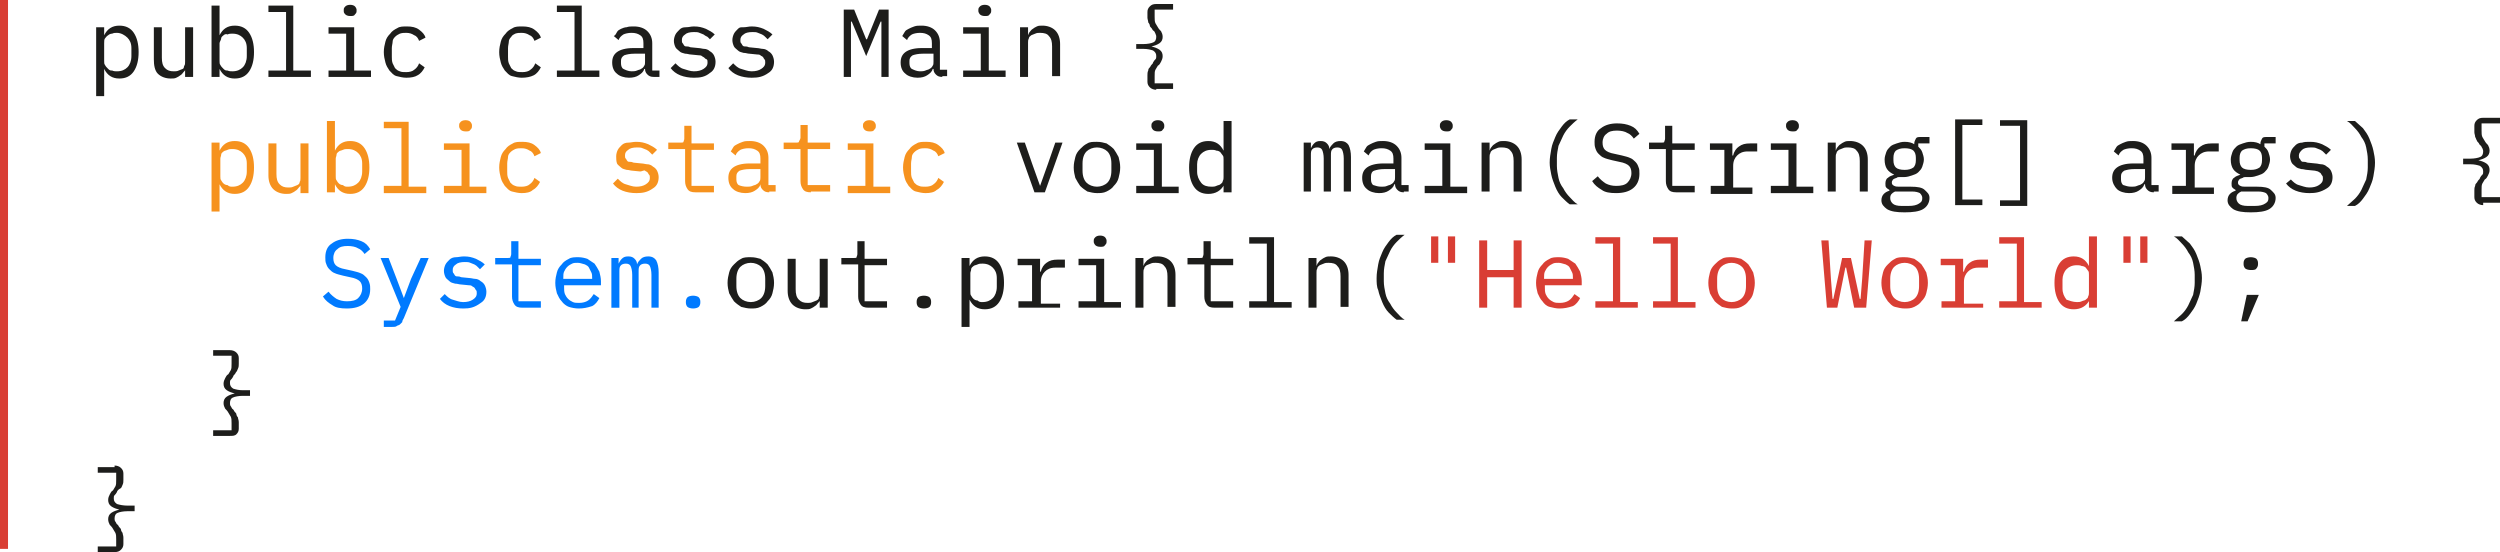 <svg xmlns="http://www.w3.org/2000/svg" viewBox="0 0 312 68.9"><g fill="none" fill-rule="evenodd"><g fill="#1D1D1B" fill-rule="nonzero"><path d="M12 3.4h1v1c.4-.8 1-1.2 1.9-1.2.8 0 1.4.3 1.8.9.4.6.6 1.4.6 2.4s-.2 1.8-.6 2.4c-.4.6-1 .9-1.8.9-.9 0-1.5-.4-1.9-1.2V12h-1V3.4Zm2.6 5.5c.6 0 1-.2 1.3-.5.3-.3.5-.8.5-1.4V6c0-.6-.2-1-.5-1.3-.3-.3-.8-.6-1.3-.6-.2 0-.4 0-.6.1-.2 0-.4.1-.5.2-.2.1-.3.3-.4.4-.1.1-.1.4-.1.6v2.2c0 .2 0 .4.1.5.1.2.2.3.4.5s.3.2.5.2c.2.1.4.1.6.1ZM23.2 8.6c-.1.2-.2.3-.3.4-.1.1-.2.3-.4.4-.1.1-.3.2-.5.3-.2.1-.4.1-.7.1-.6 0-1.2-.2-1.6-.6-.4-.4-.5-1.1-.5-1.8v-4h1v3.8c0 .6.1 1 .4 1.3.3.3.6.4 1.1.4.2 0 .4 0 .6-.1.2-.1.3-.1.5-.2s.1-.2.2-.4c.1-.1.1-.3.1-.5V3.4h1v6.2h-1v-1h.1ZM26.4.7h1v3.7c.4-.8 1-1.2 1.9-1.2.8 0 1.4.3 1.8.9.4.6.6 1.4.6 2.4s-.2 1.8-.6 2.4c-.4.6-1 .9-1.8.9-.9 0-1.5-.4-1.9-1.2v1h-1V.7ZM29 8.9c.6 0 1-.2 1.3-.5.3-.3.5-.8.5-1.4V6c0-.6-.2-1-.5-1.3-.3-.3-.7-.5-1.3-.5-.2 0-.4 0-.6.1-.2-.1-.4 0-.5.1-.1.1-.3.2-.3.4s-.2.4-.2.6v2.2c0 .2 0 .4.1.5.1.2.2.3.4.5s.3.2.5.2c.2.1.4.1.6.1ZM33.5 8.8h2.2V1.5h-2.2V.7h3.1v8.1h2.2v.8h-5.3zM41 8.8h2.2V4.2H41v-.8h3.2v5.4h2.1v.8H41v-.8ZM43.7 2c-.3 0-.5-.1-.6-.2-.1-.1-.2-.2-.2-.4v-.2c0-.2.1-.3.2-.4.1-.1.3-.2.6-.2s.5.1.6.2c.1.1.2.3.2.4v.2c0 .2-.1.3-.2.4-.1.2-.3.2-.6.2ZM50.7 9.7c-.4 0-.8-.1-1.2-.2-.4-.1-.6-.4-.9-.7-.2-.3-.4-.6-.5-1-.1-.4-.2-.8-.2-1.3s.1-.9.2-1.3.3-.7.6-1c.2-.3.5-.5.9-.7.3-.2.7-.2 1.2-.2.6 0 1.1.1 1.5.4.4.3.7.6.8 1l-.8.4c-.1-.3-.3-.6-.6-.7-.3-.2-.6-.3-1-.3-.3 0-.5 0-.8.1-.2.1-.4.2-.6.4-.2.2-.3.4-.3.6 0 .2-.1.5-.1.8v1.1c0 .3 0 .5.1.8l.3.6c.2.2.3.3.6.4.2.1.5.1.8.1.4 0 .8-.1 1-.3.3-.2.5-.5.6-.8l.7.5c-.2.4-.5.8-.9 1-.3.2-.8.3-1.4.3ZM65.1 9.7c-.4 0-.8-.1-1.2-.2-.4-.1-.6-.4-.9-.7-.2-.3-.4-.6-.5-1-.1-.4-.2-.8-.2-1.3s.1-.9.2-1.3.3-.7.6-1c.2-.3.5-.5.9-.7.3-.2.7-.2 1.2-.2.6 0 1.1.1 1.5.4.4.3.7.6.8 1l-.8.4c-.1-.3-.3-.6-.6-.7-.3-.2-.6-.3-1-.3-.3 0-.5 0-.8.1-.2.1-.4.2-.5.4-.2.2-.3.4-.3.6 0 .2-.1.5-.1.8v1.1c0 .3 0 .5.1.8l.3.6c.2.2.3.3.6.4.2.1.5.1.8.1.4 0 .8-.1 1-.3.3-.2.5-.5.6-.8l.7.5c-.2.4-.5.8-.9 1-.4.2-.9.3-1.5.3ZM69.5 8.8h2.2V1.5h-2.2V.7h3.1v8.1h2.2v.8h-5.3v-.8zM81.6 9.6c-.4 0-.6-.1-.8-.3-.2-.2-.3-.4-.3-.7h-.1c-.1.4-.4.6-.7.8-.3.2-.7.3-1.2.3-.6 0-1.2-.2-1.5-.5-.4-.3-.6-.8-.6-1.4 0-.6.2-1 .6-1.3.4-.3 1.1-.5 2-.5h1.3v-.6c0-.5-.1-.8-.4-1-.3-.2-.6-.3-1.1-.3-.4 0-.8.1-1 .2-.3.2-.5.4-.6.7l-.6-.5c.2-.1.3-.3.4-.5.1-.2.3-.3.5-.4.2-.1.5-.2.7-.2.3-.1.5-.1.9-.1.7 0 1.3.2 1.7.6.4.4.6.9.6 1.5v3.4h.9v.8h-.7Zm-2.8-.7c.2 0 .5 0 .7-.1.2-.1.4-.1.5-.2.2-.1.3-.2.4-.4.1-.1.1-.3.1-.5v-1h-1.3c-.6 0-1 .1-1.3.2-.3.2-.4.4-.4.7v.3c0 .3.1.6.3.7.2.1.6.3 1 .3ZM86.6 9.7c-.6 0-1.2-.1-1.7-.3-.5-.2-.9-.5-1.2-.9l.6-.6c.3.3.6.6 1 .7.4.1.8.3 1.3.3s.9-.1 1.2-.3c.3-.2.5-.4.5-.8 0-.2 0-.3-.1-.4-.1 0-.2-.1-.3-.2-.1-.1-.2-.1-.3-.2-.1-.1-.3-.1-.4-.1l-1-.1c-.2 0-.4-.1-.7-.1-.3-.1-.5-.1-.7-.3-.2-.2-.4-.3-.5-.5-.1-.2-.2-.5-.2-.8 0-.3.1-.6.2-.8.1-.2.3-.4.5-.6.2-.2.4-.3.8-.3s.6-.1 1-.1c.6 0 1 .1 1.5.3.4.2.8.4 1.1.7l-.6.6-.3-.3c-.2-.1-.4-.2-.5-.3-.2-.1-.3-.1-.5-.2s-.4-.1-.7-.1c-.5 0-.9.1-1.1.3-.3.2-.4.4-.4.7 0 .2 0 .3.1.4.1.1.1.2.2.3.1.1.2.1.4.1s.3.1.4.1l1 .1c.2 0 .5.1.7.1.2 0 .5.1.7.3.2.1.4.3.5.5.1.2.2.5.2.8 0 .6-.2 1.1-.7 1.4-.6.5-1.2.6-2 .6ZM93.8 9.7c-.6 0-1.2-.1-1.7-.3-.5-.2-.9-.5-1.2-.9l.6-.6c.3.3.6.6 1 .7.4.1.8.3 1.3.3s.9-.1 1.2-.3c.3-.2.5-.4.5-.8 0-.2 0-.3-.1-.4-.1-.1-.1-.2-.2-.3-.1-.1-.2-.1-.3-.2-.1-.1-.3-.1-.4-.1l-1-.1c-.2 0-.4-.1-.7-.1-.3-.1-.5-.1-.7-.3-.2-.2-.4-.3-.5-.5-.1-.2-.2-.5-.2-.8 0-.3.1-.6.2-.8.1-.2.3-.4.5-.6.2-.2.3-.2.7-.2.4 0 .6-.1 1-.1.6 0 1 .1 1.5.3.4.2.8.4 1.1.7l-.6.6-.3-.3c-.1-.1-.2-.2-.4-.3-.2-.1-.3-.1-.5-.2s-.4-.1-.7-.1c-.5 0-.9.1-1.1.3-.3.2-.4.4-.4.7 0 .2 0 .3.1.4.1.1.1.2.2.3.1.1.2.1.4.1s.3.1.4.1l1 .1c.2 0 .5.1.7.1.2 0 .5.1.7.3.2.1.4.3.5.5.1.2.2.5.2.8 0 .6-.2 1.1-.7 1.4-.7.5-1.3.6-2.1.6ZM110 5.4V2.7h-.1L108.1 7l-1.8-4.3h-.1v6.9h-.9V1.2h1.3l1.5 3.7h.1l1.5-3.7h1.2v8.4h-.9zM117.6 9.6c-.4 0-.6-.1-.8-.3-.2-.2-.3-.4-.3-.7h-.1c-.1.4-.4.6-.7.8-.3.2-.7.3-1.2.3-.6 0-1.2-.2-1.5-.5-.4-.3-.6-.8-.6-1.4 0-.6.2-1 .6-1.3.4-.3 1.1-.5 2-.5h1.3v-.6c0-.5-.1-.8-.4-1-.3-.2-.6-.3-1.1-.3-.4 0-.8.1-1 .2-.3.2-.5.4-.6.7l-.6-.5c.1-.2.2-.3.3-.5.1-.2.3-.3.5-.4.2-.1.4-.2.7-.3.3-.1.5-.1.9-.1.7 0 1.3.2 1.7.6.4.4.6.9.6 1.5v3.4h.9v.8h-.6v.1Zm-2.8-.7c.2 0 .5 0 .7-.1.2-.1.4-.1.5-.2.2-.1.3-.2.4-.4.1-.1.1-.3.1-.5v-1h-1.3c-.6 0-1 .1-1.3.2-.3.2-.4.4-.4.7v.3c0 .3.1.6.3.7.2.1.6.3 1 .3ZM120.2 8.8h2.2V4.2h-2.2v-.8h3.2v5.4h2.1v.8h-5.3v-.8Zm2.7-6.8c-.3 0-.5-.1-.6-.2-.1-.1-.2-.3-.2-.4v-.2c0-.2.1-.3.2-.4.1-.1.3-.2.6-.2s.5.1.6.2c.1.1.2.3.2.4v.2c0 .2-.1.3-.2.4-.1.2-.3.2-.6.2ZM127.3 9.6V3.4h1v1c.1-.2.1-.3.2-.4.1-.1.2-.3.4-.4.1-.1.3-.2.5-.3.2-.1.4-.1.7-.1.6 0 1.2.2 1.6.6.4.4.6 1 .6 1.7v4h-1V5.8c0-.6-.1-1-.4-1.3-.2-.3-.6-.4-1.1-.4-.2 0-.4 0-.6.1-.2.1-.3.1-.5.2-.1.1-.3.2-.3.4-.1.2-.1.3-.1.5v4.3h-1ZM144.3 11.2c-.3 0-.6-.1-.8-.3-.2-.2-.3-.4-.3-.7v-.8c0-.2 0-.4.1-.6 0-.2.1-.3.2-.4.1-.1.1-.2.2-.3.1-.1.2-.2.2-.3.1-.2.2-.3.3-.4.1-.1.1-.2.1-.4 0-.3-.1-.5-.4-.7-.3-.1-.7-.2-1.2-.2h-.9v-.6h.9c.5 0 1-.1 1.2-.2.3-.1.4-.4.4-.7 0-.1 0-.2-.1-.4s-.1-.3-.3-.4c-.1-.1-.1-.2-.2-.3-.1-.1-.2-.2-.2-.3 0-.1-.1-.3-.2-.4 0-.2-.1-.4-.1-.6v-.7c0-.3.1-.5.3-.7.2-.2.4-.3.8-.3h2.1v.7h-2.3v.9c0 .3 0 .6.1.8.1.2.2.3.3.5.1.2.3.4.4.5.1.2.2.4.2.7 0 .3-.1.6-.4.8-.3.2-.6.3-1 .4.4.1.7.2 1 .4.3.2.4.5.4.8 0 .3-.1.5-.2.7-.1.2-.2.4-.4.5-.1.2-.2.3-.3.5-.1.2-.1.4-.1.8v.9h2.3v.7h-2.1v.1Z"/></g><g fill-rule="nonzero"><path fill="#F6921E" d="M26.4 17.8h1v1c.4-.8 1-1.2 1.9-1.2.8 0 1.4.3 1.8.9.4.6.6 1.4.6 2.4s-.2 1.8-.6 2.4c-.4.6-1 .9-1.8.9-.9 0-1.5-.4-1.9-1.2v3.4h-1v-8.6Zm2.6 5.5c.6 0 1-.2 1.3-.5.3-.3.5-.8.5-1.4v-1c0-.6-.2-1-.5-1.3-.3-.3-.7-.5-1.3-.5-.2 0-.4 0-.6.1-.2.1-.4.1-.5.2-.1.1-.3.2-.3.4s-.1.3-.1.5V22c0 .2 0 .4.1.5.1.2.2.3.3.4.1.1.3.2.5.2.2.2.4.2.6.2ZM37.6 23c-.1.2-.2.3-.3.4-.1.1-.2.3-.4.4-.1.1-.3.2-.5.3-.2.1-.4.1-.7.1-.6 0-1.2-.2-1.6-.6-.4-.4-.6-1-.6-1.7v-4h1v3.8c0 .6.1 1 .4 1.3.3.3.6.4 1.1.4.2 0 .4 0 .6-.1.2-.1.3-.1.5-.2s.3-.2.3-.4c.1-.1.1-.3.1-.5v-4.3h1v6.2h-1V23h.1ZM40.8 15.1h1v3.7c.4-.8 1-1.2 1.9-1.2.8 0 1.4.3 1.8.9.4.6.6 1.4.6 2.4s-.2 1.8-.6 2.4c-.4.6-1 .9-1.8.9-.9 0-1.5-.4-1.9-1.2v1h-1v-8.9Zm2.6 8.2c.6 0 1-.2 1.3-.5.3-.3.5-.8.5-1.4v-1c0-.6-.2-1-.5-1.3-.3-.3-.7-.5-1.3-.5-.2 0-.4 0-.6.1-.2.1-.4.1-.5.2-.1.1-.3.2-.3.4s-.1.3-.1.5V22c0 .2 0 .4.1.5.1.2.2.3.3.4.1.1.3.2.5.2.2.2.4.2.6.2ZM47.9 23.2h2.2V16h-2.2v-.8H51v8.1h2.2v.8h-5.3zM55.4 23.2h2.2v-4.5h-2.2v-.8h3.2v5.4h2.1v.8h-5.3v-.9Zm2.7-6.8c-.3 0-.5-.1-.6-.2-.1-.1-.2-.3-.2-.4v-.2c0-.2.1-.3.2-.4.1-.1.3-.2.6-.2s.5.1.6.2c.1.1.2.3.2.4v.2c0 .2-.1.3-.2.4-.1.2-.3.2-.6.2ZM65.1 24.1c-.4 0-.8-.1-1.2-.2-.4-.1-.6-.4-.9-.7-.2-.3-.4-.6-.5-1-.1-.4-.2-.8-.2-1.3s.1-.9.2-1.3.3-.7.6-1c.2-.3.5-.5.9-.7.3-.2.7-.2 1.2-.2.6 0 1.1.1 1.5.4.4.3.7.6.8 1l-.8.4c-.1-.3-.3-.6-.6-.7-.3-.2-.6-.3-1-.3-.3 0-.5 0-.8.1-.2.1-.4.2-.6.4-.2.2-.3.4-.3.6 0 .2-.1.5-.1.8v1c0 .3 0 .5.1.8l.3.6c.2.2.3.3.6.4.2.1.5.1.8.1.4 0 .8-.1 1-.3.3-.2.5-.5.6-.8l.7.5c-.2.4-.5.8-.9 1-.3.3-.8.4-1.4.4ZM79.4 24.1c-.6 0-1.2-.1-1.7-.3-.5-.2-.9-.5-1.2-.9l.6-.6c.3.3.6.6 1 .7.4.1.8.3 1.3.3s.9-.1 1.2-.3c.3-.2.5-.4.5-.8 0-.2 0-.3-.1-.4-.1-.1-.1-.2-.2-.3-.1-.1-.2-.1-.3-.2-.1-.1-.4.1-.6.1l-1-.1c-.2 0-.4-.1-.7-.1-.3-.1-.5-.1-.7-.3-.2-.2-.4-.3-.5-.5-.1-.3-.1-.6-.1-.9 0-.3.1-.6.2-.8.1-.2.3-.4.5-.6.2-.2.5-.3.8-.3.3 0 .6-.1 1-.1.6 0 1 .1 1.5.3.4.2.8.4 1.1.7l-.6.6-.3-.3c-.1-.1-.2-.2-.4-.3-.2-.1-.3-.1-.5-.2s-.4-.1-.7-.1c-.5 0-.9.1-1.1.3-.3.2-.4.4-.4.7 0 .2 0 .3.1.4.1.1.1.2.2.3.1.1.2.1.4.1s.3.1.4.1l1 .1c.2 0 .5.1.7.1.2 0 .5.1.7.3.2.1.4.3.5.5.1.2.2.5.2.8 0 .6-.2 1.1-.7 1.4-.7.5-1.3.6-2.1.6ZM86.8 24c-.5 0-.8-.1-1-.4-.2-.3-.3-.6-.3-1v-4h-2.1v-.8h1.5c.2 0 .4 0 .4-.1s.1-.2.1-.4v-1.6h.9v2.2h2.8v.8h-2.8v4.5h2.8v.8h-2.3ZM96 24c-.4 0-.6-.1-.8-.3-.2-.2-.3-.4-.3-.7-.1.4-.4.6-.7.8-.3.2-.7.3-1.2.3-.6 0-1.2-.2-1.5-.5-.4-.3-.6-.8-.6-1.4 0-.6.2-1 .6-1.3.4-.3 1.1-.5 2-.5h1.4v-.6c0-.5-.1-.8-.4-1-.3-.2-.6-.3-1.1-.3-.4 0-.8.1-1 .2-.3.2-.5.4-.6.7l-.6-.5c.1-.2.2-.3.3-.5.1-.2.3-.3.5-.4.2-.1.4-.2.7-.3.3-.1.5-.1.9-.1.7 0 1.3.2 1.7.6.4.4.6.9.6 1.5v3.4h.9v.8H96v.1Zm-2.8-.7c.2 0 .5 0 .7-.1.2-.1.4-.1.5-.2.2-.1.3-.2.4-.4.1-.1.1-.3.1-.5v-1h-1.3c-.6 0-1 .1-1.3.2-.3.2-.4.4-.4.7v.4c0 .3.1.6.3.7.2.1.6.2 1 .2ZM101.2 24c-.5 0-.8-.1-1-.4-.2-.3-.3-.6-.3-1v-4h-2.1v-.8h1.5c.2 0 .4 0 .4-.1s.2-.3.2-.5v-1.6h.9v2.2h2.8v.8h-2.8v4.5h2.8v.8h-2.4v.1ZM105.8 23.2h2.2v-4.5h-2.2v-.8h3.2v5.4h2.1v.8h-5.3v-.9Zm2.7-6.8c-.3 0-.5-.1-.6-.2-.1-.1-.2-.3-.2-.4v-.2c0-.2.1-.3.2-.4.1-.1.3-.2.6-.2s.5.1.6.2c.1.1.2.3.2.4v.2c0 .2-.1.3-.2.4-.1.2-.3.2-.6.2ZM115.5 24.1c-.4 0-.8-.1-1.2-.2-.4-.1-.6-.4-.9-.7-.2-.3-.4-.6-.5-1-.1-.4-.2-.8-.2-1.3s.1-.9.2-1.3.3-.7.6-1c.2-.3.5-.5.9-.7.3-.2.7-.2 1.2-.2.6 0 1.1.1 1.5.4.4.3.7.6.8 1l-.8.4c-.1-.3-.3-.6-.6-.7-.3-.2-.6-.3-1-.3-.3 0-.5 0-.8.1-.2.1-.4.2-.6.4-.2.2-.3.4-.3.6 0 .2-.1.5-.1.8v1c0 .3 0 .5.1.8l.3.6c.2.2.3.3.6.4.2.1.5.1.8.1.4 0 .8-.1 1-.3.3-.2.5-.5.6-.8l.7.5c-.2.4-.5.8-.9 1-.3.3-.8.4-1.4.4Z"/><path fill="#1D1D1B" d="m129.1 24-2.2-6.2h1l.9 2.6 1 2.8 1-2.8.9-2.6h.9l-2.2 6.2zM136.9 24.1c-.4 0-.8-.1-1.2-.2-.3-.2-.6-.4-.9-.7-.2-.3-.4-.6-.6-1-.1-.4-.2-.8-.2-1.3s.1-.9.2-1.3.3-.7.6-1c.3-.3.5-.5.9-.7.3-.2.7-.2 1.2-.2s.8.1 1.2.2c.3.2.6.4.9.7.2.3.4.6.6 1 .1.4.2.8.2 1.3s-.1.9-.2 1.3-.3.7-.6 1c-.2.3-.5.5-.9.7-.4.2-.8.2-1.2.2Zm0-.8c.5 0 1-.2 1.3-.5.3-.3.5-.8.5-1.5v-.9c0-.7-.2-1.2-.5-1.5-.3-.3-.8-.5-1.3-.5s-1 .2-1.3.5c-.3.3-.5.8-.5 1.5v.9c0 .7.2 1.2.5 1.5.3.3.8.5 1.3.5ZM141.8 23.2h2.2v-4.5h-2.2v-.8h3.2v5.4h2.1v.8h-5.3v-.9Zm2.7-6.8c-.3 0-.5-.1-.6-.2-.1-.1-.2-.3-.2-.4v-.2c0-.2.1-.3.2-.4.1-.1.3-.2.6-.2s.5.1.6.2c.1.1.2.3.2.4v.2c0 .2-.1.3-.2.4-.1.2-.3.2-.6.2ZM152.8 23c-.4.8-1.1 1.2-2 1.2-.8 0-1.4-.3-1.8-.9-.4-.6-.6-1.4-.6-2.4s.2-1.8.6-2.4c.4-.6 1-.9 1.8-.9.9 0 1.5.4 1.9 1.2v-3.7h1V24h-1v-1h.1Zm-1.6.3c.2 0 .4 0 .6-.1.2-.1.4-.1.5-.2.1-.1.3-.2.3-.4.1-.2.1-.3.1-.5v-2.2c0-.2 0-.4-.1-.5-.1-.1-.2-.3-.3-.4-.1-.1-.3-.2-.5-.2-.2-.1-.4-.1-.6-.1-.6 0-1 .2-1.3.5-.3.3-.5.8-.5 1.3v.9c0 .6.2 1 .5 1.4.3.4.8.5 1.3.5ZM162.7 24v-6.2h.9v.7c.1-.2.2-.4.4-.6.2-.2.4-.3.8-.3s.6.1.8.3c.2.2.3.4.3.7.1-.3.3-.5.5-.7.2-.2.5-.3.9-.3.5 0 .8.2 1 .5.2.4.3.9.3 1.5v4.3h-.9v-4.1c0-.5-.1-.9-.2-1.1-.1-.2-.3-.3-.6-.3s-.5.1-.6.2c-.2.2-.2.4-.2.8v4.5h-.9v-4.1c0-.5-.1-.9-.2-1.1-.1-.2-.3-.3-.6-.3s-.5.1-.6.2c-.2.2-.2.4-.2.8v4.5h-.9v.1ZM175.2 24c-.4 0-.6-.1-.8-.3-.2-.2-.3-.4-.3-.7h-.1c-.1.4-.4.6-.7.8-.3.2-.7.3-1.2.3-.6 0-1.2-.2-1.5-.5-.4-.3-.6-.8-.6-1.4 0-.6.2-1 .6-1.3.4-.3 1.1-.5 2-.5h1.3v-.6c0-.5-.1-.8-.4-1-.3-.2-.6-.3-1.1-.3-.4 0-.8.1-1 .2-.2.1-.5.4-.6.7l-.6-.5c.1-.2.2-.3.3-.5.1-.2.3-.3.5-.4.2-.1.4-.2.7-.3.3-.1.5-.1.9-.1.7 0 1.3.2 1.7.6.4.4.6.9.6 1.5v3.4h.9v.8h-.6v.1Zm-2.8-.7c.2 0 .5 0 .7-.1.2-.1.4-.1.5-.2.2-.1.3-.2.4-.4.1-.1.1-.3.1-.5v-1h-1.3c-.6 0-1 .1-1.3.2-.3.1-.4.4-.4.7v.4c0 .3.1.6.3.7.3.1.6.2 1 .2ZM177.8 23.2h2.2v-4.5h-2.2v-.8h3.2v5.4h2.1v.8h-5.3v-.9Zm2.7-6.8c-.3 0-.5-.1-.6-.2-.1-.1-.2-.3-.2-.4v-.2c0-.2.1-.3.2-.4.1-.1.3-.2.6-.2s.5.1.6.2c.1.1.2.3.2.4v.2c0 .2-.1.3-.2.4-.1.2-.3.2-.6.2ZM184.9 24v-6.2h1v1c.1-.2.1-.3.2-.4.1-.1.2-.3.4-.4.1-.1.3-.2.5-.3.2-.1.4-.1.7-.1.6 0 1.2.2 1.6.6.4.4.6 1 .6 1.7v4h-1v-3.8c0-.6-.1-1-.4-1.3-.2-.3-.6-.4-1.1-.4-.2 0-.4 0-.6.1-.2.1-.3.1-.5.2-.1.1-.3.2-.3.4-.1.2-.1.3-.1.5v4.3h-1v.1ZM193.4 20.3c0-.6.1-1.1.2-1.7.1-.6.3-1 .5-1.5s.5-.9.8-1.3c.3-.4.6-.7 1-.9h1c-.4.3-.7.6-1 .9-.3.3-.6.7-.8 1.1-.2.4-.4.9-.6 1.3-.1.5-.2 1-.2 1.5v1c0 .5.1 1 .2 1.5s.3.9.6 1.3c.2.4.5.8.8 1.1.3.3.6.7 1 .9h-1c-.3-.2-.7-.6-1-.9-.3-.3-.6-.8-.8-1.3-.2-.5-.4-1-.5-1.5-.1-.5-.2-1-.2-1.5ZM201.7 24.1c-.8 0-1.4-.1-1.8-.4-.5-.3-.9-.6-1.2-1.1l.7-.6c.3.4.7.7 1 .9.4.2.8.3 1.3.3.6 0 1.1-.1 1.4-.4.3-.3.5-.7.5-1.2 0-.4-.1-.7-.3-.9-.2-.2-.6-.4-1.2-.5l-.9-.2c-.4-.1-.8-.2-1-.3-.3-.1-.5-.3-.7-.5-.2-.2-.3-.4-.4-.7-.1-.3-.1-.5-.1-.8 0-.8.3-1.4.8-1.7.5-.4 1.2-.6 2-.6.7 0 1.2.1 1.7.3.5.2.8.5 1.1 1l-.7.6c-.2-.3-.5-.6-.8-.7-.3-.2-.8-.3-1.3-.3-.6 0-1 .1-1.3.4-.3.2-.5.6-.5 1.1 0 .4.1.7.3.9.2.2.6.4 1.2.5l.9.2c.4.1.8.2 1 .3.3.1.5.3.7.5.2.2.3.4.4.7.1.2.1.5.1.8 0 .8-.3 1.4-.8 1.8-.5.4-1.2.6-2.1.6ZM209.2 24c-.5 0-.8-.1-1-.4-.2-.3-.3-.6-.3-1v-4h-2.1v-.8h1.5c.2 0 .4 0 .4-.1s.1-.2.1-.4v-1.6h.9v2.2h2.8v.8h-2.8v4.5h2.8v.8h-2.3ZM213.4 23.2h1.8v-4.5h-1.8v-.8h2.8v1.5h.1c.1-.5.4-.9.7-1.1.4-.3.8-.4 1.4-.4h.9v1h-1.2c-.6 0-1 .2-1.3.5-.3.3-.5.7-.5 1.3v2.7h2.4v.8h-5.2v-1h-.1ZM221 23.2h2.2v-4.5H221v-.8h3.2v5.4h2.1v.8H221v-.9Zm2.7-6.8c-.3 0-.5-.1-.6-.2-.1-.1-.2-.3-.2-.4v-.2c0-.2.1-.3.2-.4.1-.1.3-.2.6-.2s.5.1.6.2c.1.1.2.3.2.4v.2c0 .2-.1.3-.2.4-.1.2-.3.2-.6.2ZM228.1 24v-6.2h1v1c.1-.2.1-.3.2-.4.1-.1.2-.3.4-.4.1-.1.3-.2.5-.3.2-.1.4-.1.7-.1.6 0 1.2.2 1.6.6.4.4.6 1 .6 1.7v4h-1v-3.8c0-.6-.1-1-.4-1.3-.2-.3-.6-.4-1.1-.4-.2 0-.4 0-.6.1-.2.1-.3.1-.5.2-.1.1-.3.2-.3.4-.1.2-.1.3-.1.5v4.3h-1v.1ZM240.8 24.7c0 .6-.3 1.1-.8 1.4-.5.3-1.3.4-2.3.4-1 0-1.7-.1-2.2-.4-.4-.3-.7-.6-.7-1.1 0-.3.1-.6.3-.8.2-.2.4-.3.7-.4v-.1c-.2-.1-.3-.2-.4-.3-.1-.1-.1-.3-.1-.5 0-.3.1-.6.3-.7.2-.2.5-.3.8-.4-.4-.2-.7-.4-.9-.7-.2-.3-.3-.7-.3-1.2 0-.3.1-.6.2-.9.1-.3.3-.5.5-.7.2-.2.5-.3.8-.4.3-.1.6-.2 1-.2.5 0 .9.1 1.2.3v-.1c0-.2.1-.4.2-.6.1-.2.3-.2.6-.2h1.1v.8h-1.4v.4c.2.2.4.4.5.7.1.3.2.6.2.9 0 .3-.1.6-.2.9-.1.3-.3.5-.5.7-.2.2-.5.3-.8.4-.3.1-.6.2-1 .2h-.6c-.1 0-.2 0-.3.1-.1 0-.2.1-.3.1-.1.1-.2.1-.2.2-.1.1-.1.2-.1.3 0 .2.1.3.3.4.2.1.4.1.7.1h1.4c.8 0 1.4.1 1.7.4.3.3.6.5.6 1Zm-.9 0c0-.2-.1-.4-.3-.6-.2-.1-.5-.2-1-.2h-2.1c-.4.2-.6.4-.6.8 0 .3.1.5.3.7.2.2.6.3 1.1.3h.9c.6 0 1-.1 1.3-.3.3-.2.4-.3.4-.7Zm-2.2-3.5c.5 0 .8-.1 1.1-.3.2-.2.3-.5.3-.9v-.3c0-.4-.1-.7-.3-.9-.2-.2-.6-.3-1.1-.3-.5 0-.8.1-1.1.3-.2.2-.3.5-.3.9v.3c0 .4.1.7.3.9.2.2.6.3 1.1.3ZM244 25.6V14.9h3.4v.7h-2.5v9.3h2.5v.7zM253 14.9v10.8h-3.4V25h2.5v-9.3h-2.5V15h3.4zM268.8 24c-.4 0-.6-.1-.8-.3-.2-.2-.3-.4-.3-.7h-.1c-.1.4-.4.6-.7.8-.3.2-.7.3-1.2.3-.6 0-1.2-.2-1.5-.5-.3-.3-.6-.8-.6-1.4 0-.6.2-1 .6-1.3.4-.3 1.1-.5 2-.5h1.3v-.6c0-.5-.1-.8-.4-1-.3-.2-.6-.3-1.1-.3-.4 0-.8.1-1 .2-.3.2-.5.4-.6.7l-.6-.5c.1-.2.2-.3.3-.5.1-.2.3-.3.5-.4.2-.1.4-.2.7-.3.3-.1.5-.1.9-.1.7 0 1.3.2 1.7.6.4.4.6.9.6 1.5v3.4h.9v.8h-.6v.1Zm-2.8-.7c.2 0 .5 0 .7-.1.2-.1.4-.1.5-.2.2-.1.3-.2.4-.4.1-.1.1-.3.1-.5v-1h-1.3c-.6 0-1 .1-1.3.2-.3.2-.4.4-.4.7v.4c0 .3.1.6.3.7.3.1.6.2 1 .2ZM271 23.2h1.8v-4.5H271v-.8h2.8v1.5h.1c.1-.5.4-.9.7-1.1.4-.3.8-.4 1.4-.4h.9v1h-1.2c-.6 0-1 .2-1.3.5-.3.3-.5.7-.5 1.3v2.7h2.4v.8h-5.2v-1h-.1ZM284 24.7c0 .6-.3 1.1-.8 1.4-.5.3-1.3.4-2.3.4-1 0-1.7-.1-2.2-.4-.4-.3-.7-.6-.7-1.1 0-.3.1-.6.3-.8.2-.2.4-.3.7-.4v-.1c-.2-.1-.3-.2-.4-.3-.1-.1-.1-.3-.1-.5 0-.3.1-.6.3-.7.2-.2.5-.3.8-.4-.4-.2-.7-.4-.9-.7-.2-.3-.3-.7-.3-1.2 0-.3.1-.6.2-.9.1-.3.3-.5.5-.7.2-.2.5-.3.8-.4.3-.1.6-.2 1-.2.5 0 .9.1 1.2.3v-.1c0-.2.1-.4.2-.6.1-.2.3-.2.6-.2h1.1v.8h-1.4v.4c.2.2.4.4.5.7.1.3.2.6.2.9 0 .3-.1.6-.2.9-.1.3-.3.5-.5.7-.2.2-.5.3-.8.4-.3.1-.6.2-1 .2h-.6c-.1 0-.2 0-.3.1-.1 0-.2.1-.3.1-.1.1-.2.1-.2.2-.1.1-.1.2-.1.3 0 .2.1.3.3.4.2.1.4.1.7.1h1.4c.8 0 1.4.1 1.7.4.3.3.6.5.6 1Zm-.9 0c0-.2-.1-.4-.3-.6-.2-.1-.5-.2-1-.2h-2.1c-.4.2-.6.4-.6.8 0 .3.1.5.3.7.2.2.6.3 1.1.3h.9c.6 0 1-.1 1.3-.3.3-.2.4-.3.4-.7Zm-2.2-3.5c.5 0 .8-.1 1.1-.3.2-.2.3-.5.3-.9v-.3c0-.4-.1-.7-.3-.9-.2-.2-.6-.3-1.1-.3-.5 0-.8.1-1.1.3-.2.2-.3.5-.3.9v.3c0 .4.1.7.3.9.2.2.6.3 1.1.3ZM288.2 24.1c-.6 0-1.2-.1-1.7-.3-.5-.2-.9-.5-1.2-.9l.6-.5c.3.3.6.6 1 .7.4.1.8.3 1.3.3s.9-.1 1.2-.3c.3-.2.5-.4.5-.8 0-.2 0-.3-.1-.4-.1-.1-.1-.2-.2-.3-.1-.1-.2-.1-.3-.2-.1 0-.3-.1-.4-.1l-1-.1c-.2 0-.4-.1-.7-.1-.3-.1-.5-.1-.7-.3-.2-.2-.4-.3-.5-.5-.1-.2-.2-.5-.2-.8 0-.3.1-.6.2-.8.1-.2.3-.4.5-.6.2-.2.5-.3.8-.3.3-.1.6-.1 1-.1.6 0 1 .1 1.5.3.4.2.8.4 1.1.7l-.6.6-.3-.3c-.1-.1-.2-.2-.4-.3-.2-.1-.3-.1-.5-.2s-.4-.1-.7-.1c-.5 0-.9.1-1.1.3-.2.2-.4.4-.4.7 0 .2 0 .3.1.4.1.1.1.2.2.3.1.1.2.1.4.1s.3.1.4.1l1 .1c.2 0 .5.1.7.1.2 0 .5.1.7.3.2.1.4.3.5.5.1.2.2.5.2.8 0 .6-.2 1.1-.7 1.4-.8.5-1.4.6-2.2.6ZM296.4 20.3c0 .6-.1 1.1-.2 1.7-.1.6-.3 1-.5 1.5s-.5.9-.8 1.3c-.3.4-.6.7-1 .9h-1c.3-.3.7-.6 1-.9.3-.3.6-.7.8-1.1.2-.4.4-.9.6-1.3.1-.5.2-1 .2-1.5v-1c0-.5-.1-1-.2-1.5s-.3-.9-.6-1.3c-.2-.4-.5-.8-.8-1.1-.3-.3-.6-.7-1-.9h1c.3.3.7.6 1 .9.3.4.6.8.8 1.3.2.5.4 1 .5 1.5.1.5.2.9.2 1.5ZM309.9 25.6c-.3 0-.6-.1-.8-.3-.2-.2-.3-.4-.3-.7v-.8c0-.2 0-.4.1-.6 0-.2.1-.3.2-.4.1-.1.1-.2.2-.3.1-.1.2-.2.2-.3.1-.2.2-.3.3-.4.1-.1.1-.2.1-.4 0-.3-.1-.5-.4-.7-.3-.1-.7-.2-1.2-.2h-.9v-.7h.9c.5 0 1-.1 1.2-.2.3-.1.4-.4.4-.7 0-.1 0-.2-.1-.4-.1-.1-.1-.3-.3-.4-.1-.1-.1-.2-.2-.3-.1-.1-.2-.2-.2-.3-.1-.1-.1-.3-.2-.4 0-.2-.1-.4-.1-.6v-.8c0-.3.1-.5.3-.7.2-.2.4-.3.8-.3h2.1v.7h-2.3v.9c0 .3 0 .6.1.8.1.2.2.3.3.5.1.2.3.4.4.5.1.2.2.4.2.7 0 .3-.1.6-.4.8-.3.2-.6.3-1 .4.4.1.7.2 1 .4.3.2.4.5.4.8 0 .3-.1.5-.2.7-.1.2-.2.4-.4.5-.1.2-.2.3-.3.5-.1.2-.1.4-.1.8v.9h2.3v.7h-2.1v.3Z"/></g><g fill-rule="nonzero"><path fill="#007AFF" d="M43.3 38.5c-.8 0-1.4-.1-1.8-.4-.5-.3-.9-.6-1.2-1.1l.7-.6c.3.4.7.7 1 .9.4.2.8.3 1.3.3.6 0 1.1-.1 1.4-.4.3-.3.5-.7.5-1.2 0-.4-.1-.7-.3-.9-.2-.2-.6-.4-1.2-.5l-.9-.2c-.4-.1-.8-.2-1-.3-.3-.1-.5-.3-.7-.5-.2-.2-.3-.4-.4-.7-.1-.2-.1-.5-.1-.8 0-.8.3-1.4.8-1.7.5-.4 1.2-.6 2-.6.7 0 1.2.1 1.7.3.5.2.8.5 1.1 1l-.7.6c-.2-.3-.5-.6-.8-.7-.3-.2-.8-.3-1.3-.3-.6 0-1 .1-1.3.4-.3.2-.5.6-.5 1.1 0 .4.1.7.3.9.2.2.6.4 1.2.5l.9.2c.4.1.8.2 1 .3.3.1.5.3.7.5.2.2.3.4.4.7.1.3.1.5.1.8 0 .8-.3 1.4-.8 1.8-.5.4-1.2.6-2.1.6ZM52.5 32.2h1l-3.1 7.5c-.1.2-.2.3-.2.5l-.3.3c-.1.1-.3.1-.4.2-.1.1-.4.1-.6.1h-1V40h1.4l.7-1.7-2.5-6.1h1l1 2.6.9 2.4.9-2.4 1.2-2.6ZM57.8 38.5c-.6 0-1.2-.1-1.7-.3-.5-.2-.9-.5-1.2-.9l.6-.6c.3.3.6.6 1 .7.4.1.8.3 1.3.3s.9-.1 1.2-.3c.3-.2.5-.4.5-.8 0-.2 0-.3-.1-.4-.1-.1-.1-.2-.2-.3-.1-.1-.2-.1-.3-.2-.1-.1-.3-.1-.4-.1l-1-.1c-.2 0-.4-.1-.7-.1-.3-.1-.5-.1-.7-.3-.2-.2-.4-.3-.5-.5-.1-.2-.2-.5-.2-.8 0-.3.1-.6.2-.8.1-.2.3-.4.5-.6.2-.2.5-.3.8-.3.3 0 .6-.1 1-.1.6 0 1 .1 1.5.3.4.2.8.4 1.1.7l-.6.6-.3-.3c-.1-.1-.2-.2-.4-.3-.2-.1-.3-.1-.5-.2s-.4-.1-.7-.1c-.5 0-.9.1-1.1.3-.3.2-.4.4-.4.7 0 .2 0 .3.1.4.1.1.1.2.2.3.1.1.2.1.4.1s.3.1.4.1l1 .1c.2 0 .5.1.7.1.2 0 .5.1.7.3.2.1.4.3.5.5.1.2.2.5.2.8 0 .6-.2 1.1-.7 1.4-.8.6-1.4.7-2.2.7ZM65.2 38.4c-.5 0-.8-.1-1-.4-.2-.3-.3-.6-.3-1v-4h-2.1v-.8h1.5c.2 0 .4 0 .4-.1s.1-.2.1-.4v-1.6h.9v2.2h2.8v.8h-2.8v4.5h2.8v.8h-2.3ZM72.2 38.5c-.4 0-.9-.1-1.2-.2-.3-.1-.7-.4-.9-.7-.3-.3-.4-.6-.6-1-.1-.4-.2-.8-.2-1.3s.1-.9.2-1.3.3-.7.6-1c.2-.3.5-.5.9-.7.3-.2.7-.2 1.2-.2.4 0 .8.1 1.1.2l.9.6c.2.3.4.6.6 1 .1.4.2.8.2 1.2v.5h-4.6v.3c0 .3 0 .5.1.8.1.2.2.4.4.6.2.2.4.3.6.4.2.1.5.1.8.1.4 0 .8-.1 1.1-.3.3-.2.5-.5.7-.8l.7.5c-.2.4-.5.8-.9 1-.6.2-1.1.3-1.7.3Zm-.1-5.7c-.3 0-.5 0-.7.1-.2.1-.4.2-.6.4-.2.2-.3.4-.4.6-.1.2-.1.5-.1.8v.1h3.6v-.1c0-.3 0-.5-.1-.7l-.3-.6c-.1-.2-.3-.3-.5-.4-.4-.1-.6-.2-.9-.2ZM76.3 38.4v-6.2h.9v.7c.1-.2.2-.4.4-.6.2-.2.4-.3.8-.3s.6.1.8.3c.2.2.3.4.3.7.1-.3.3-.5.5-.7.2-.2.5-.3.9-.3.5 0 .8.2 1 .5.2.4.3.9.3 1.5v4.4h-.9v-4.1c0-.5-.1-.9-.2-1.1-.1-.2-.3-.3-.6-.3s-.5.1-.6.2c-.2.2-.2.4-.2.8v4.5h-.8v-4.1c0-.5-.1-.9-.2-1.1-.1-.2-.3-.3-.6-.3s-.5.1-.6.2c-.2.2-.2.4-.2.8v4.5h-1ZM86.5 38.5c-.3 0-.6-.1-.7-.2-.1-.1-.2-.3-.2-.5v-.2c0-.2.1-.4.2-.5.1-.1.4-.2.7-.2.3 0 .6.1.7.2.1.1.2.3.2.5v.2c0 .2-.1.4-.2.5-.1.1-.4.2-.7.2Z"/><path fill="#1D1D1B" d="M93.7 38.5c-.4 0-.8-.1-1.2-.2-.3-.2-.6-.4-.9-.7-.2-.3-.4-.6-.6-1-.1-.4-.2-.8-.2-1.3s.1-.9.2-1.3.3-.7.6-1c.3-.3.5-.5.9-.7.3-.2.7-.2 1.2-.2s.8.1 1.2.2c.3.2.6.4.9.7.2.3.4.6.6 1 .1.4.2.8.2 1.3s-.1.9-.2 1.3-.3.7-.6 1c-.2.3-.5.5-.9.7-.4.2-.8.2-1.2.2Zm0-.8c.5 0 1-.2 1.3-.5.3-.3.5-.8.5-1.5v-.9c0-.7-.2-1.2-.5-1.5-.3-.3-.8-.5-1.3-.5s-1 .2-1.3.5c-.3.3-.5.8-.5 1.5v.9c0 .7.2 1.2.5 1.5.3.3.8.5 1.3.5ZM102.4 37.4c-.1.2-.2.3-.3.4-.1.1-.2.3-.4.4-.1.1-.3.2-.5.3-.2.1-.4.1-.7.1-.6 0-1.2-.2-1.6-.6-.4-.4-.6-1-.6-1.7v-4h1v3.8c0 .6.1 1 .4 1.3.3.3.6.4 1.1.4.2 0 .4 0 .6-.1.2-.1.3-.1.5-.2s.3-.2.3-.4c.1-.1.1-.3.1-.5v-4.3h1v6.1h-1v-1h.1ZM108.4 38.4c-.5 0-.8-.1-1-.4-.2-.3-.3-.6-.3-1v-4H105v-.8h1.5c.2 0 .4 0 .4-.1s.1-.2.1-.4v-1.6h.9v2.2h2.8v.8h-2.8v4.5h2.8v.8h-2.3ZM115.3 38.5c-.3 0-.6-.1-.7-.2-.1-.1-.2-.3-.2-.5v-.2c0-.2.1-.4.2-.5.1-.1.4-.2.7-.2.3 0 .6.1.7.2.1.1.2.3.2.5v.2c0 .2-.1.4-.2.5-.1.1-.4.2-.7.2ZM120 32.2h1v1c.4-.8 1-1.2 1.9-1.2.8 0 1.4.3 1.8.9.4.6.6 1.4.6 2.4s-.2 1.8-.6 2.4c-.4.6-1 .9-1.8.9-.9 0-1.5-.4-1.9-1.2v3.4h-1v-8.6Zm2.6 5.5c.6 0 1-.2 1.3-.5.3-.3.5-.8.5-1.4v-1.1c0-.6-.2-1-.5-1.3-.3-.3-.7-.5-1.3-.5-.2 0-.4 0-.6.1-.2.1-.4.1-.5.2-.1.1-.3.2-.3.4s-.1.3-.1.5v2.3c0 .2 0 .4.1.5.1.2.2.3.3.4.1.1.3.2.5.2.2.2.4.2.6.2ZM127 37.6h1.8v-4.5H127v-.8h2.8v1.6h.1c.1-.5.4-.9.7-1.1.4-.3.8-.4 1.4-.4h.9v1h-1.2c-.6 0-1 .2-1.3.5-.3.3-.5.7-.5 1.3v2.7h2.4v.5h-5.2v-.8h-.1ZM134.6 37.6h2.2v-4.5h-2.2v-.8h3.2v5.4h2.1v.7h-5.3v-.8Zm2.7-6.8c-.3 0-.5-.1-.6-.2-.1-.1-.2-.3-.2-.4V30c0-.2.1-.3.2-.4.1-.1.3-.2.6-.2s.5.1.6.2c.1.1.2.3.2.4v.2c0 .2-.1.3-.2.4-.1.2-.3.2-.6.2ZM141.7 38.4v-6.2h1v1c.1-.2.1-.3.2-.4.1-.1.2-.3.4-.4.1-.1.3-.2.5-.3.2-.1.4-.1.7-.1.6 0 1.2.2 1.6.6.4.4.6 1 .6 1.7v4h-1v-3.8c0-.6-.1-1-.4-1.3-.2-.3-.6-.4-1.1-.4-.2 0-.4 0-.6.1-.2.1-.3.1-.5.2-.1.1-.3.2-.3.4-.1.2-.1.3-.1.5v4.4h-1ZM151.6 38.4c-.5 0-.8-.1-1-.4-.2-.3-.3-.6-.3-1v-4h-2.1v-.8h1.5c.2 0 .4 0 .4-.1s.1-.2.1-.4v-1.6h.9v2.2h2.8v.8h-2.8v4.5h2.8v.8h-2.3ZM155.9 37.6h2.2v-7.2h-2.2v-.8h3.1v8.1h2.2v.7h-5.3zM163.3 38.4v-6.2h1v1c.1-.2.1-.3.2-.4.1-.1.2-.3.4-.4.1-.1.3-.2.5-.3.2-.1.4-.1.7-.1.6 0 1.2.2 1.6.6.4.4.6 1 .6 1.7v4h-1v-3.8c0-.6-.1-1-.4-1.3-.2-.3-.6-.4-1.1-.4-.2 0-.4 0-.6.1-.2.1-.3.1-.5.2-.1.1-.3.2-.3.4-.1.2-.1.3-.1.5v4.4h-1ZM171.8 34.7c0-.6.1-1.1.2-1.7.1-.6.3-1 .5-1.5s.5-.9.8-1.3c.3-.4.6-.7 1-.9h1c-.4.3-.7.6-1 .9-.3.3-.6.7-.8 1.1-.2.4-.4.9-.6 1.3-.1.5-.2 1-.2 1.5v1c0 .5.1 1 .2 1.5s.3.9.6 1.3c.2.4.5.8.8 1.1.3.3.6.7 1 .9h-1c-.3-.2-.7-.6-1-.9-.3-.3-.6-.8-.8-1.3-.2-.5-.4-1-.5-1.5-.2-.4-.2-1-.2-1.5Z"/><path fill="#D93E34" d="M178.6 32.8v-3.3h.9v3.3h-.9Zm2.1 0v-3.3h.9v3.3h-.9ZM188.9 34.6h-3.3v3.8h-1V30h1v3.7h3.3V30h1v8.4h-1zM194.6 38.5c-.4 0-.8-.1-1.2-.2-.4-.1-.7-.4-.9-.7-.3-.3-.4-.6-.6-1-.1-.4-.2-.8-.2-1.3s.1-.9.2-1.3.3-.7.6-1c.2-.3.5-.5.9-.7.3-.2.7-.2 1.2-.2.4 0 .8.1 1.1.2l.9.6c.2.3.4.6.6 1 .1.4.2.8.2 1.2v.5h-4.6v.3c0 .3 0 .5.1.8.1.2.2.4.4.6.2.2.4.3.6.4.2.1.5.1.8.1.4 0 .8-.1 1.1-.3.3-.2.5-.5.7-.8l.7.5c-.2.4-.5.8-.9 1-.6.2-1.1.3-1.7.3Zm-.1-5.7c-.3 0-.5 0-.7.1-.2.1-.4.2-.6.4-.2.2-.3.4-.4.6-.1.2-.1.5-.1.8v.1h3.6v-.1c0-.3 0-.5-.1-.7l-.3-.6c-.1-.2-.3-.3-.5-.4-.4-.1-.6-.2-.9-.2ZM199.1 37.6h2.2v-7.2h-2.2v-.8h3.1v8.1h2.2v.7h-5.3v-.8zM206.3 37.6h2.2v-7.2h-2.2v-.8h3.1v8.1h2.2v.7h-5.3v-.8zM216.1 38.5c-.4 0-.8-.1-1.2-.2-.3-.2-.6-.4-.9-.7-.2-.3-.4-.6-.6-1-.1-.4-.2-.8-.2-1.3s.1-.9.2-1.3.3-.7.6-1c.3-.3.5-.5.9-.7.3-.2.7-.2 1.2-.2.4 0 .8.1 1.2.2.3.2.6.4.9.7.2.3.4.6.6 1 .1.4.2.8.2 1.3s-.1.9-.2 1.3-.3.7-.6 1c-.2.3-.5.5-.9.7-.4.2-.8.2-1.2.2Zm0-.8c.5 0 1-.2 1.3-.5.3-.3.5-.8.5-1.5v-.9c0-.7-.2-1.2-.5-1.5-.3-.3-.8-.5-1.3-.5s-1 .2-1.3.5c-.3.3-.5.8-.5 1.5v.9c0 .7.2 1.2.5 1.5.3.3.8.5 1.3.5ZM228 38.4l-.7-8.4h.9l.3 4.8.2 2.5h.1l1.1-5.1h1.1l1.1 5.1h.1l.2-2.5.3-4.8h.9l-.7 8.4h-1.5l-1-5h-.1l-1 5zM237.7 38.5c-.4 0-.8-.1-1.2-.2-.4-.1-.6-.4-.9-.7-.2-.3-.4-.6-.6-1-.1-.4-.2-.8-.2-1.3s.1-.9.2-1.3.3-.7.6-1c.3-.3.5-.5.9-.7.3-.2.7-.2 1.2-.2s.8.1 1.2.2c.3.2.6.4.9.7.2.3.4.6.6 1 .1.4.2.8.2 1.3s-.1.9-.2 1.3-.3.7-.6 1c-.2.3-.5.5-.9.7-.4.2-.8.2-1.2.2Zm0-.8c.5 0 1-.2 1.3-.5.3-.3.5-.8.5-1.5v-.9c0-.7-.2-1.2-.5-1.5-.3-.3-.8-.5-1.3-.5s-1 .2-1.3.5c-.3.3-.5.8-.5 1.5v.9c0 .7.2 1.2.5 1.5.3.3.8.5 1.3.5ZM242.2 37.6h1.8v-4.5h-1.8v-.8h2.8v1.6h.1c.1-.5.4-.9.7-1.1.4-.3.8-.4 1.4-.4h.9v1h-1.2c-.6 0-1 .2-1.3.5-.3.3-.5.7-.5 1.3v2.7h2.4v.5h-5.2v-.8h-.1ZM249.5 37.6h2.2v-7.2h-2.2v-.8h3.1v8.1h2.2v.7h-5.3v-.8zM260.8 37.4c-.4.8-1.1 1.2-2 1.2-.8 0-1.4-.3-1.8-.9-.4-.6-.6-1.4-.6-2.4s.2-1.8.6-2.4c.4-.6 1-.9 1.8-.9.9 0 1.5.4 1.9 1.2v-3.7h1v8.9h-1v-1h.1Zm-1.6.3c.2 0 .4 0 .6-.1.2-.1.4-.1.5-.2.1-.1.3-.2.3-.4.1-.2.1-.3.1-.5v-2.2c0-.2 0-.4-.1-.5-.1-.1-.2-.3-.3-.4-.1-.1-.3-.2-.5-.2-.2-.1-.4-.1-.6-.1-.6 0-1 .2-1.3.5-.3.3-.5.8-.5 1.3V36c0 .6.2 1 .5 1.4.3.1.8.3 1.3.3ZM265 32.8v-3.3h.9v3.3h-.9Zm2.1 0v-3.3h.9v3.3h-.9Z"/><path fill="#1D1D1B" d="M274.8 34.7c0 .6-.1 1.1-.2 1.7-.1.5-.3 1-.5 1.5s-.5.9-.8 1.3c-.3.4-.6.7-1 .9h-1c.3-.3.7-.6 1-.9.3-.3.6-.7.8-1.1.2-.4.4-.9.6-1.3.1-.5.2-1 .2-1.5v-1c0-.5-.1-1-.2-1.5s-.3-.9-.6-1.3c-.2-.4-.5-.8-.8-1.1-.3-.3-.6-.7-1-.9h1c.3.3.7.6 1 .9.3.4.6.8.8 1.3.2.5.4 1 .5 1.5.1.5.2.9.2 1.5ZM280.4 36.8h1.5l-1.4 3.3h-.8l.7-3.3Zm.5-3.1c-.3 0-.6-.1-.7-.2-.1-.1-.2-.3-.2-.5v-.2c0-.2.1-.4.2-.5.1-.1.4-.2.7-.2.3 0 .6.1.7.2.1.1.2.3.2.5v.2c0 .2-.1.4-.2.5-.1.2-.4.2-.7.2Z"/></g><path fill="#1D1D1B" fill-rule="nonzero" d="M28.7 43.7c.3 0 .6.1.8.3.2.2.3.4.3.7v.7c0 .2 0 .4-.1.6-.1.2-.1.3-.2.4-.1.1-.1.2-.2.3-.1.1-.2.2-.2.3-.1.2-.2.3-.3.4-.1.1-.1.2-.1.4 0 .3.1.5.4.7.3.1.7.2 1.2.2h.9v.7h-.9c-.5 0-1 .1-1.2.2-.3.1-.4.4-.4.7 0 .1 0 .3.1.4.1.1.1.3.3.4.1.1.1.2.2.3.1.1.2.2.2.3 0 .1.1.3.2.4 0 .2.1.3.1.6v.8c0 .3-.1.5-.3.7-.2.2-.5.2-.8.2h-2.1v-.7h2.3v-.9c0-.3 0-.6-.1-.8-.1-.2-.2-.3-.3-.5-.1-.2-.3-.4-.4-.5-.1-.2-.2-.4-.2-.7 0-.3.1-.6.4-.8.3-.2.6-.3 1-.4-.4-.1-.7-.2-1-.4-.3-.2-.4-.5-.4-.8 0-.3.1-.5.2-.7.1-.2.2-.4.4-.5.1-.2.2-.3.3-.5.1-.2.1-.4.1-.8v-1h-2.3v-.7h2.1ZM14.3 58.1c.3 0 .6.1.8.3.2.2.3.4.3.7v.8c0 .2 0 .4-.1.6-.1.2-.1.3-.2.4-.1.1-.2.1-.3.2-.1.1-.2.2-.2.3-.1.2-.2.3-.3.4-.1.1-.1.2-.1.4 0 .3.1.5.4.7.3.1.8.2 1.3.2h.9v.7h-.9c-.5 0-1 .1-1.2.2-.3.1-.4.4-.4.7 0 .1 0 .3.1.4.1.1.1.3.3.4.1.1.1.2.2.3.1.1.2.2.2.3 0 .1.1.3.2.4 0 .2.1.3.1.6v.8c0 .3-.1.5-.3.7-.2.2-.4.3-.8.3h-2.1v-.7h2.3v-.9c0-.3 0-.6-.1-.8-.1-.2-.2-.3-.3-.5-.1-.2-.3-.4-.4-.5-.1-.2-.2-.4-.2-.7 0-.3.1-.6.4-.8.3-.2.6-.3 1-.4-.4-.1-.7-.2-1-.4-.3-.2-.4-.5-.4-.8 0-.3.1-.5.2-.7.1-.2.2-.4.4-.5.1-.2.2-.3.3-.5.1-.2.1-.4.1-.8V59h-2.3v-.7h2.1v-.2Z"/><path stroke="#D93E34" stroke-linecap="square" d="M.5 68V.5"/></g></svg>
